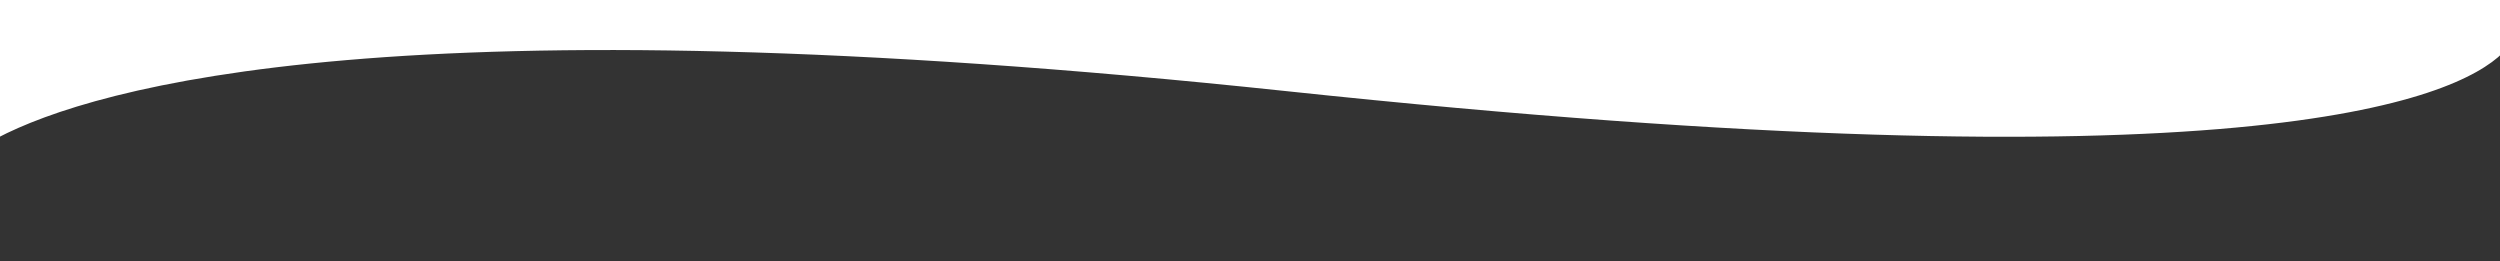 <?xml version="1.0" encoding="utf-8"?>
<!-- Generator: Adobe Illustrator 23.0.1, SVG Export Plug-In . SVG Version: 6.00 Build 0)  -->
<svg version="1.1" id="Layer_1" xmlns="http://www.w3.org/2000/svg" xmlns:xlink="http://www.w3.org/1999/xlink" x="0px" y="0px"
	 viewBox="0 0 628.6 65.7" style="enable-background:new 0 0 628.6 65.7;" xml:space="preserve">
<rect x="0" y="0" width="628.6" height="65.7" fill="#333333" stroke="none"/>
<style type="text/css">
	.st0{clip-path:url(#SVGID_2_);fill:#FFFFFF;}
</style>
<g>
	<g>
		<g>
			<defs>
				<rect id="SVGID_1_" x="-0.7" y="-0.8" width="630" height="66.5"/>
			</defs>
			<clipPath id="SVGID_2_">
				<use xlink:href="#SVGID_1_"  style="overflow:visible;"/>
			</clipPath>
			<path class="st0" d="M629.3,13.3c-11.9,11.7-65.3,35.2-306,9.6C100.9-0.7,24,21.8-0.7,34.7V-4.2h630V13.3z"/>
		</g>
	</g>
</g>
</svg>

